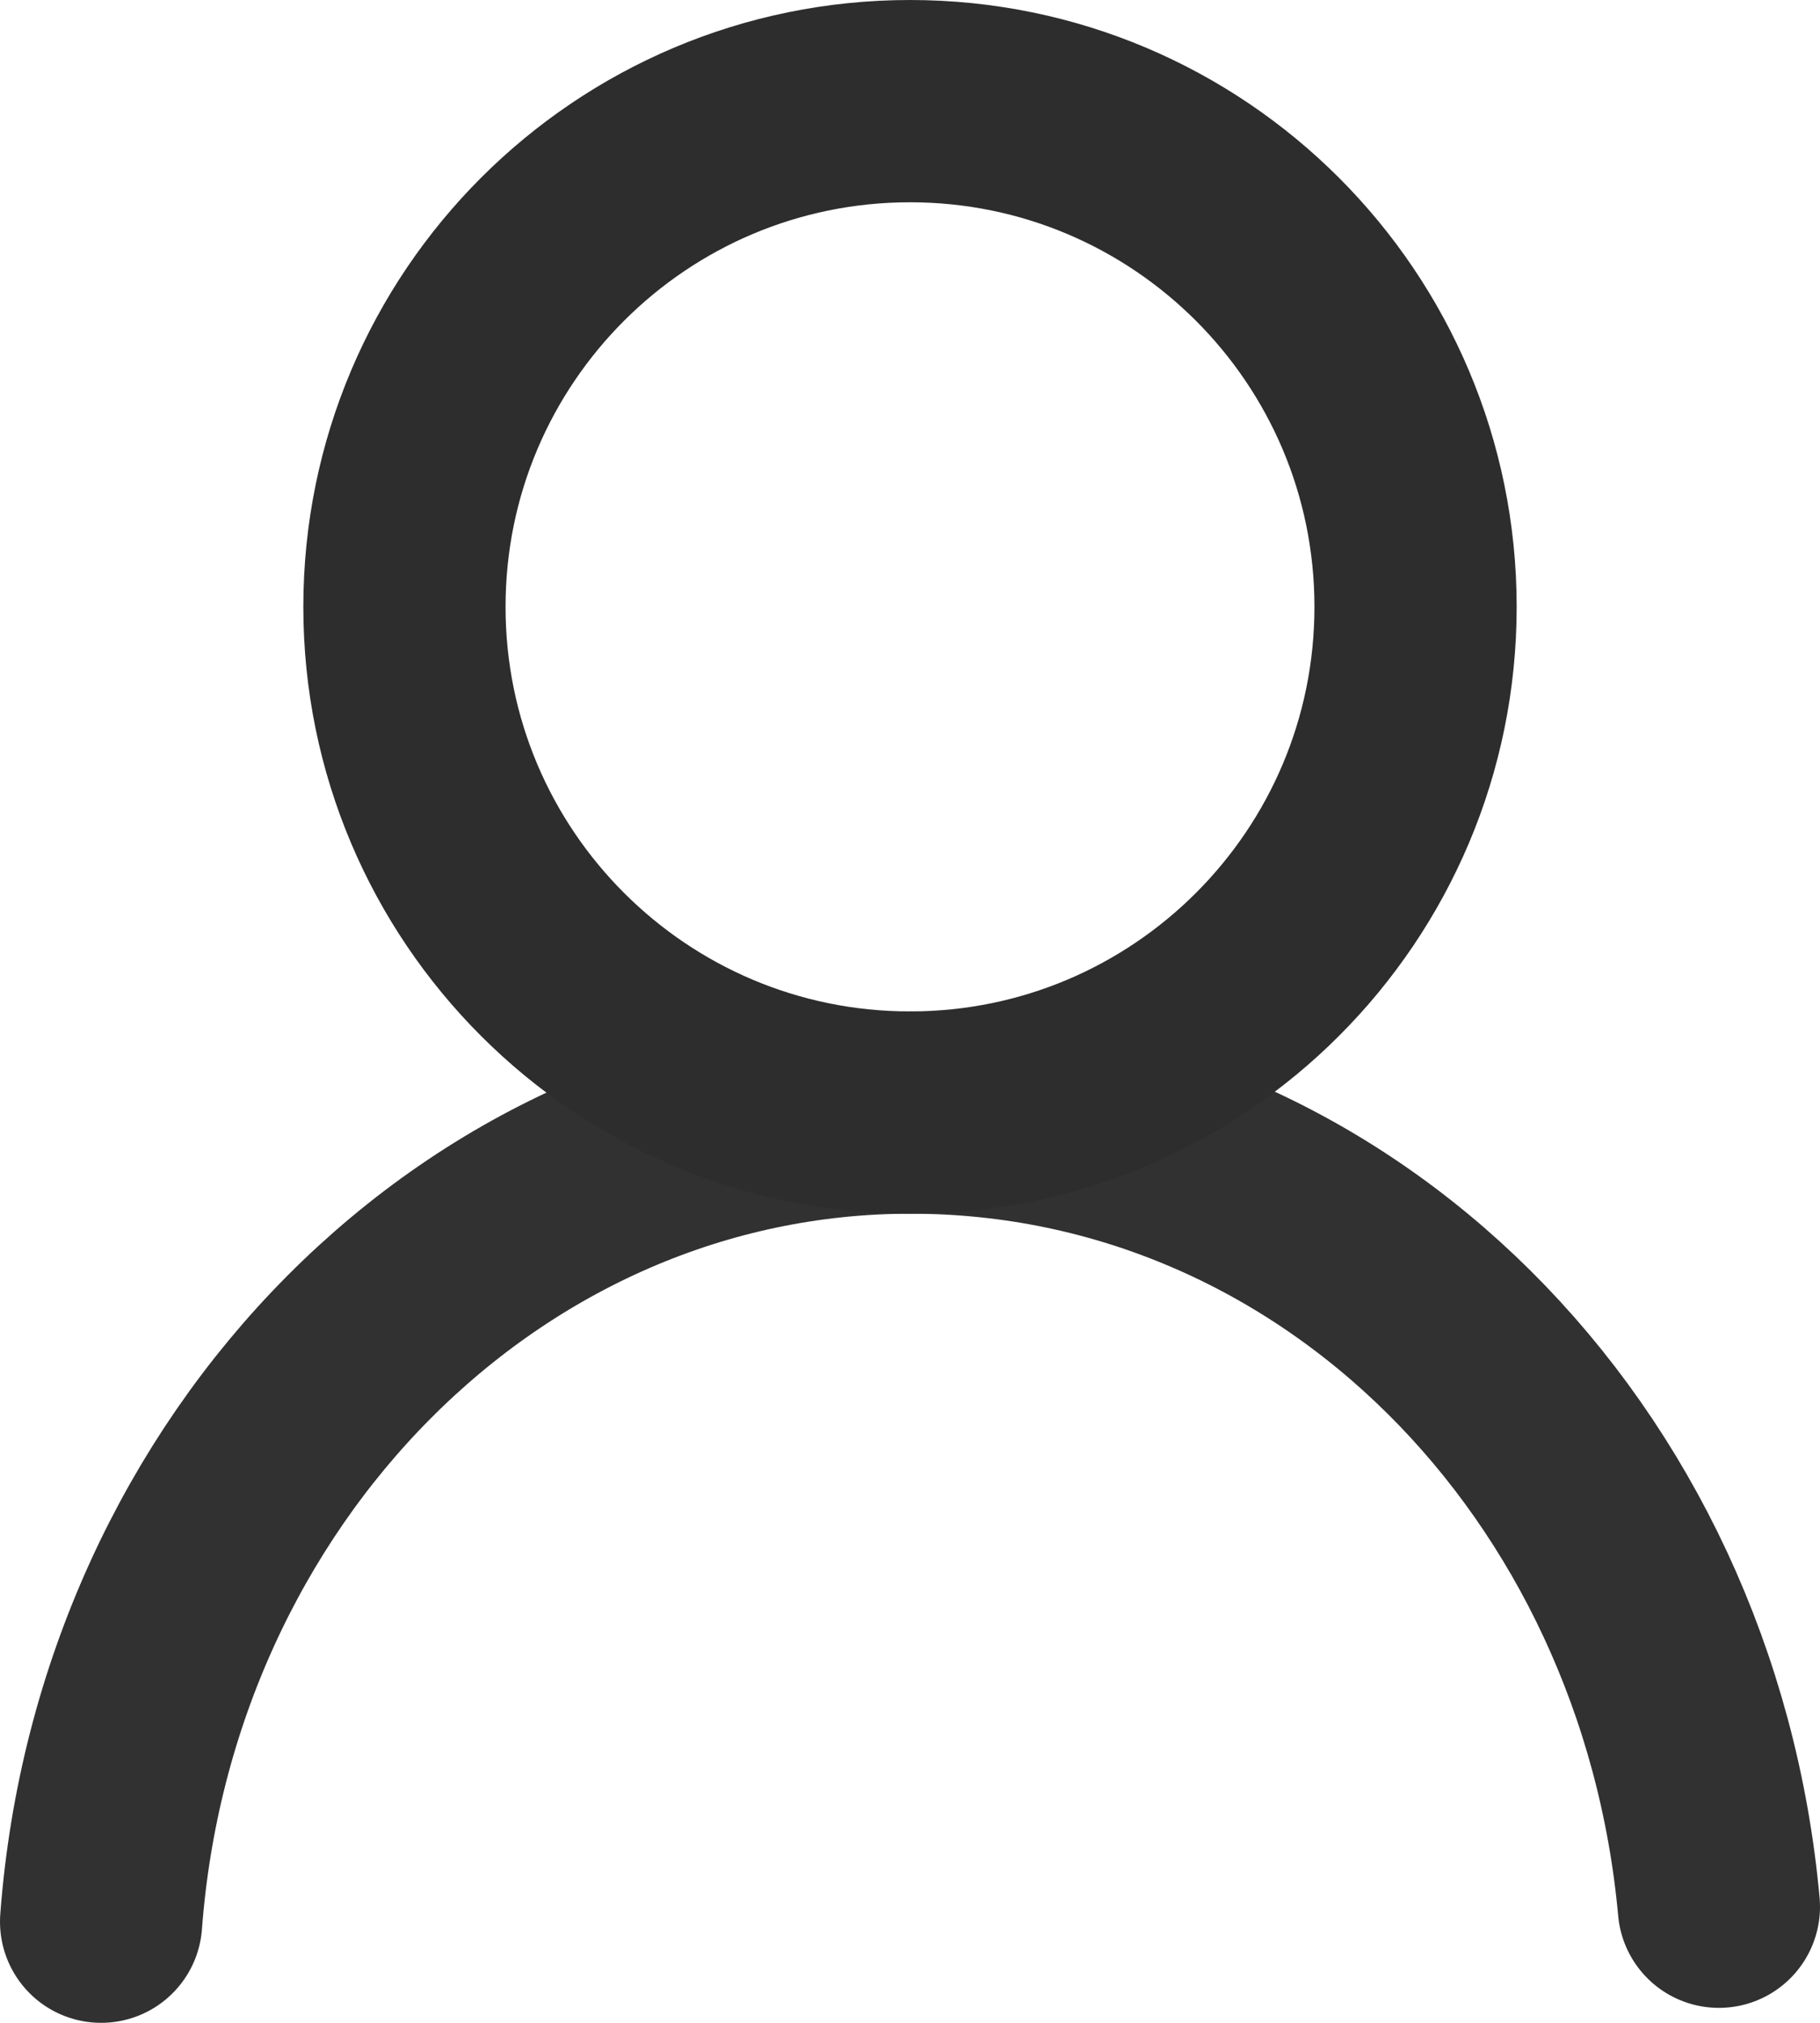 <svg width="18" height="20" viewBox="0 0 18 20" fill="none" xmlns="http://www.w3.org/2000/svg">
<path d="M9 11C11.761 11 14 8.761 14 6C14 3.239 11.761 1 9 1C6.239 1 4 3.239 4 6C4 8.761 6.239 11 9 11Z" stroke="#2D2D2D" stroke-width="2" stroke-linecap="round" stroke-linejoin="round"/>
<path opacity="0.98" d="M1 19C1.336 14.522 4.792 11 9.006 11C13.22 11 16.598 14.443 17 18.852" stroke="#2D2D2D" stroke-width="2" stroke-linecap="round" stroke-linejoin="round"/>
</svg>
